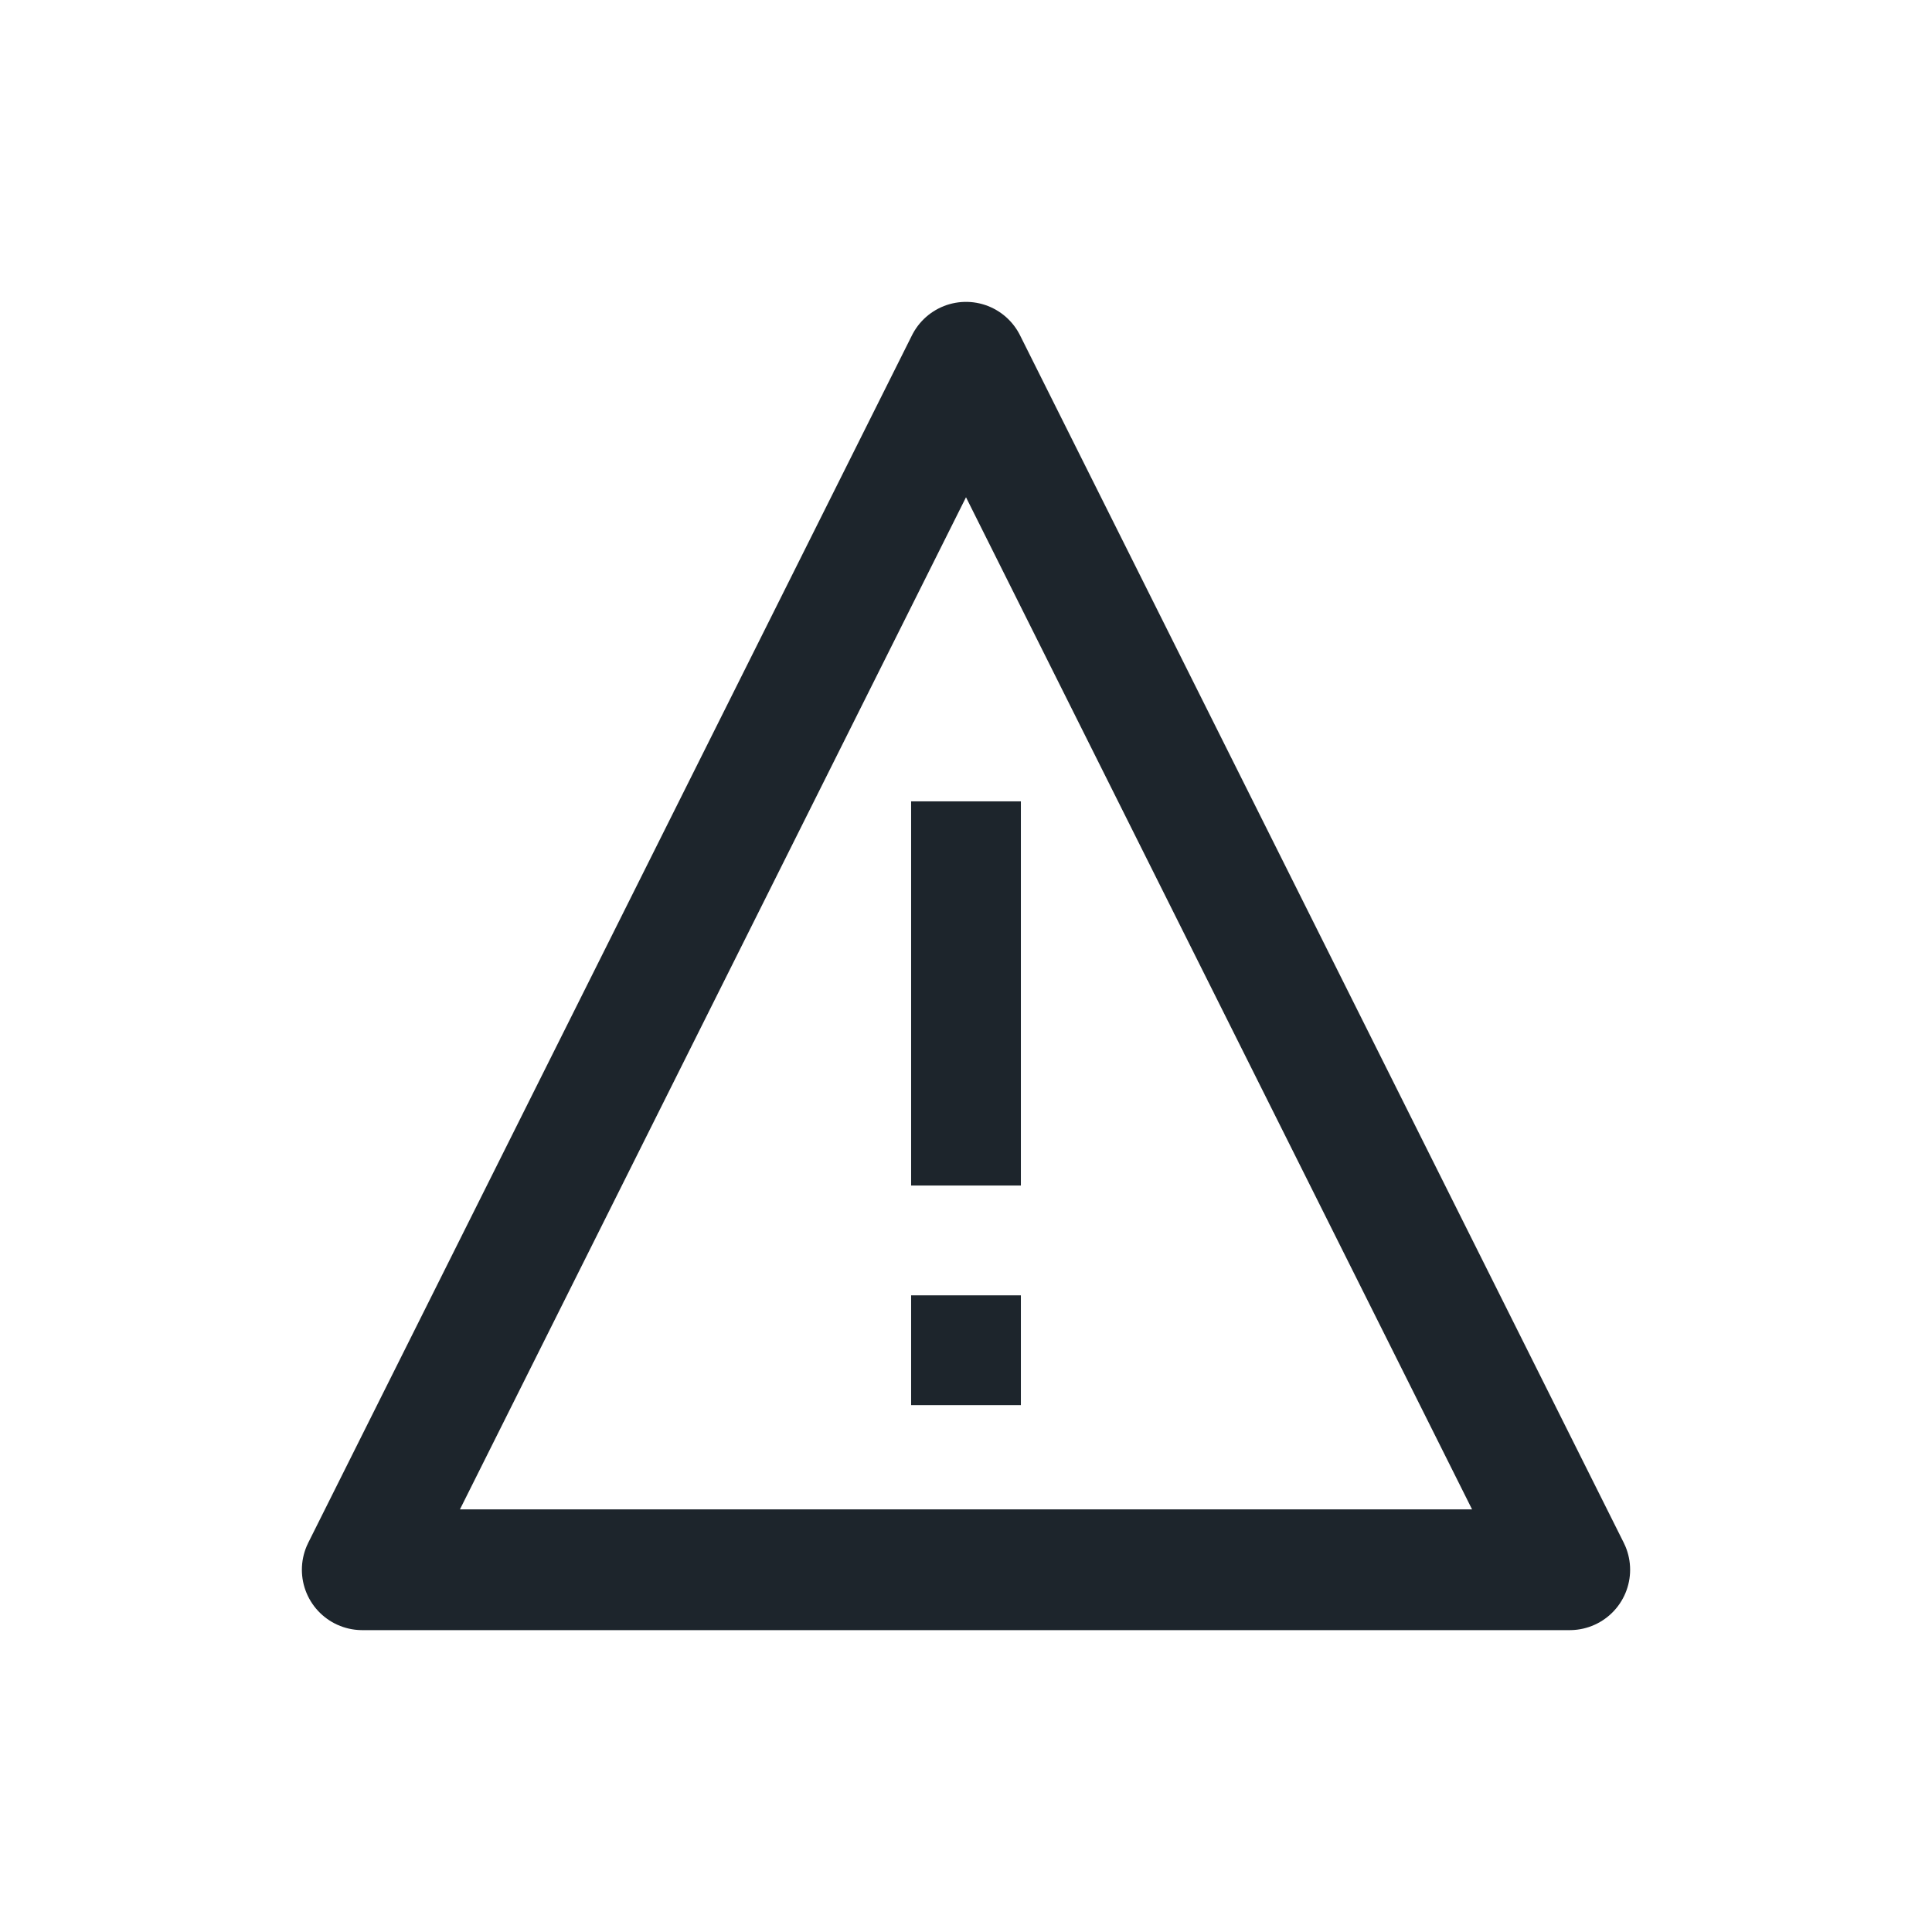<svg width="32" height="32" viewBox="0 0 32 32" fill="none" xmlns="http://www.w3.org/2000/svg">
<path d="M26 26H6L16 6L26 26Z" stroke="#1D252C" stroke-width="2" stroke-linejoin="round"/>
<path d="M15.091 13.273H16.909V19.636H15.091V13.273ZM15.091 21.455H16.909V23.273H15.091V21.455Z" fill="#1D252C"/>
</svg>
